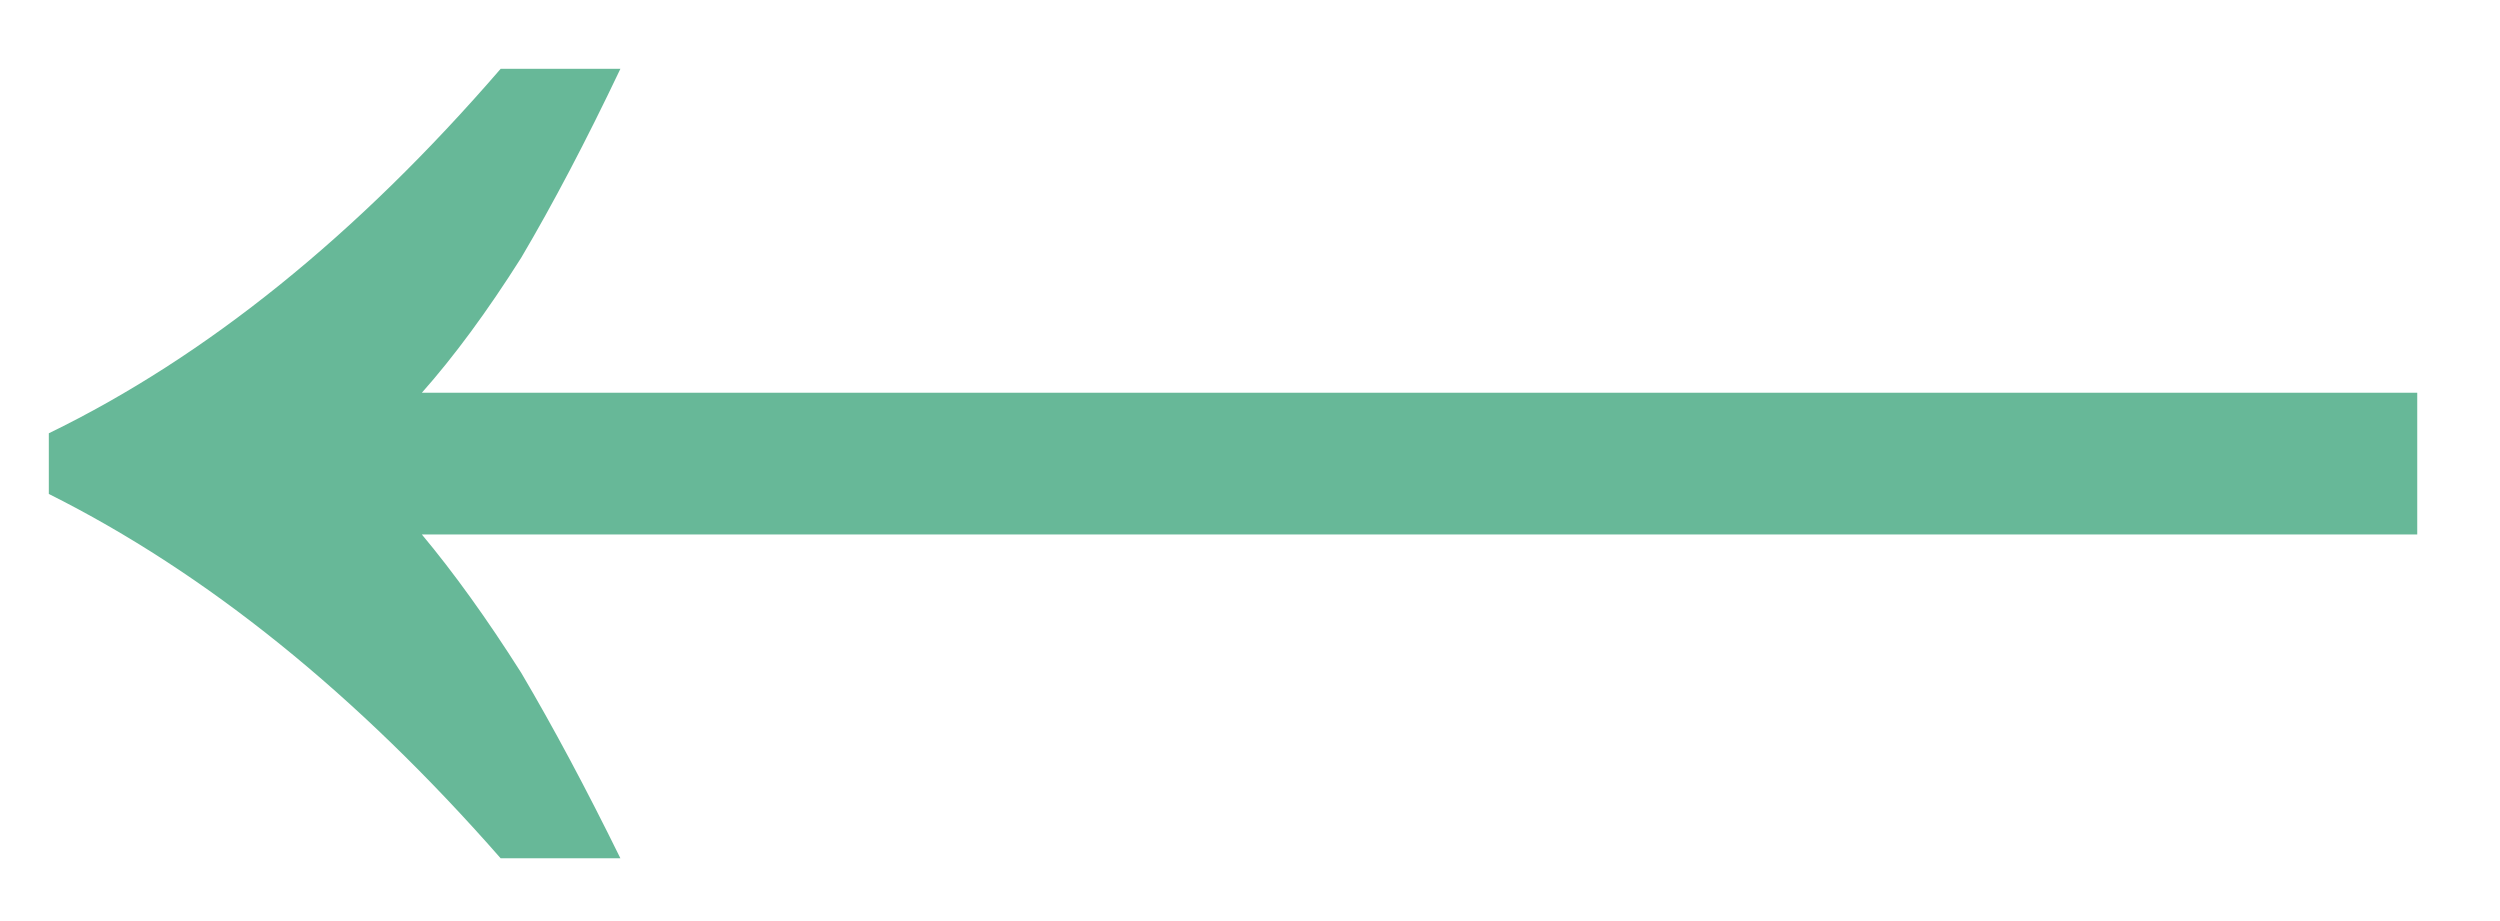 <?xml version="1.0" encoding="UTF-8"?> <svg xmlns="http://www.w3.org/2000/svg" width="19" height="7" viewBox="0 0 19 7" fill="none"> <path d="M4.715 0.523C4.455 1.07 4.203 1.549 3.961 1.959C3.701 2.37 3.449 2.711 3.206 2.985L18.371 2.985V4.062L3.206 4.062C3.449 4.353 3.701 4.703 3.961 5.113C4.203 5.523 4.455 5.994 4.715 6.523H3.805C2.712 5.276 1.568 4.353 0.371 3.754V3.293C1.568 2.711 2.712 1.788 3.805 0.523H4.715Z" fill="#67B898"></path> </svg> 